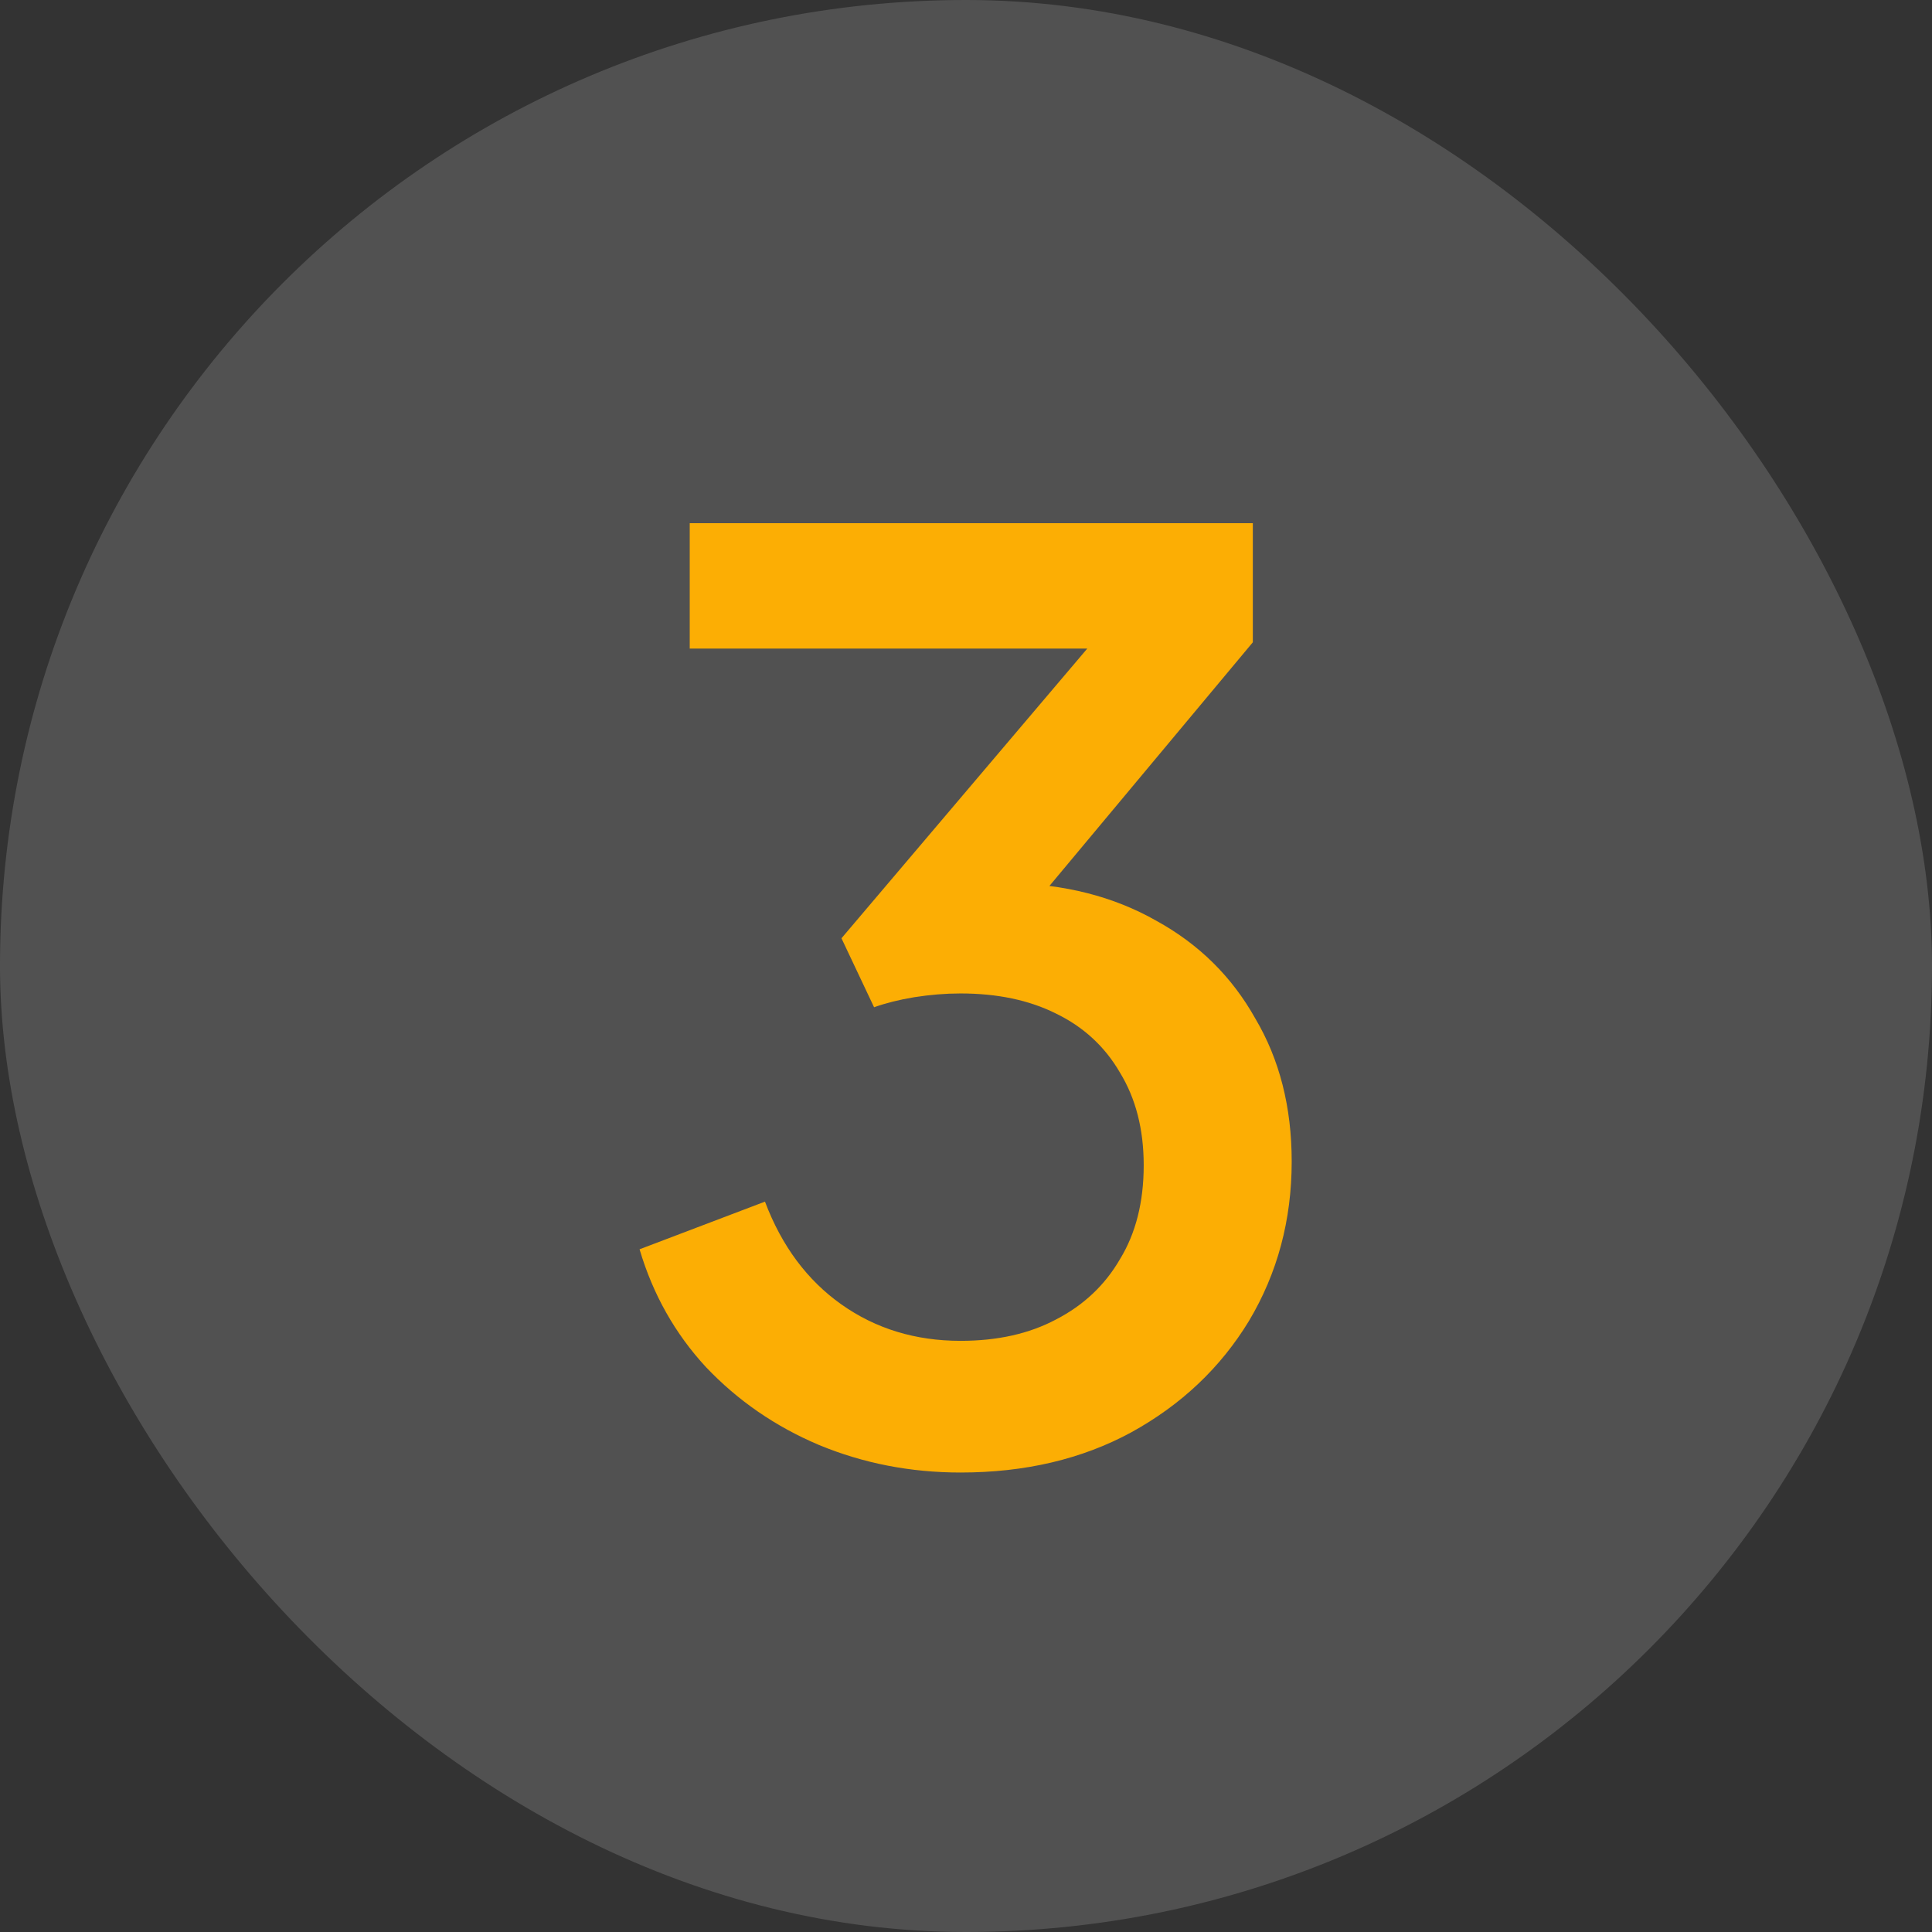 <svg width="114" height="114" viewBox="0 0 114 114" fill="none" xmlns="http://www.w3.org/2000/svg">
<rect x="0" y="0" width="114" height="114" fill="#333333" stroke="none"/>
<rect width="114" height="114" rx="57" fill="white" fill-opacity="0.15"/>
<path d="M56.682 86.888C53.722 86.888 50.935 86.345 48.32 85.26C45.755 84.175 43.535 82.645 41.66 80.672C39.835 78.699 38.527 76.38 37.738 73.716L45.138 70.904C46.125 73.519 47.629 75.541 49.652 76.972C51.675 78.403 54.018 79.118 56.682 79.118C58.853 79.118 60.727 78.699 62.306 77.86C63.934 77.021 65.192 75.837 66.08 74.308C67.017 72.779 67.486 70.929 67.486 68.758C67.486 66.637 67.017 64.811 66.08 63.282C65.192 61.753 63.934 60.593 62.306 59.804C60.727 59.015 58.853 58.62 56.682 58.62C55.794 58.62 54.881 58.694 53.944 58.842C53.056 58.99 52.267 59.187 51.576 59.434L49.652 55.364L64.156 38.27H40.698V30.87H73.924V37.9L59.716 54.92L59.494 52.108C62.799 52.157 65.71 52.897 68.226 54.328C70.742 55.709 72.691 57.633 74.072 60.1C75.503 62.517 76.218 65.329 76.218 68.536C76.218 71.989 75.379 75.122 73.702 77.934C72.025 80.697 69.706 82.892 66.746 84.52C63.835 86.099 60.481 86.888 56.682 86.888Z" fill="#FCAE04"/>
</svg>
